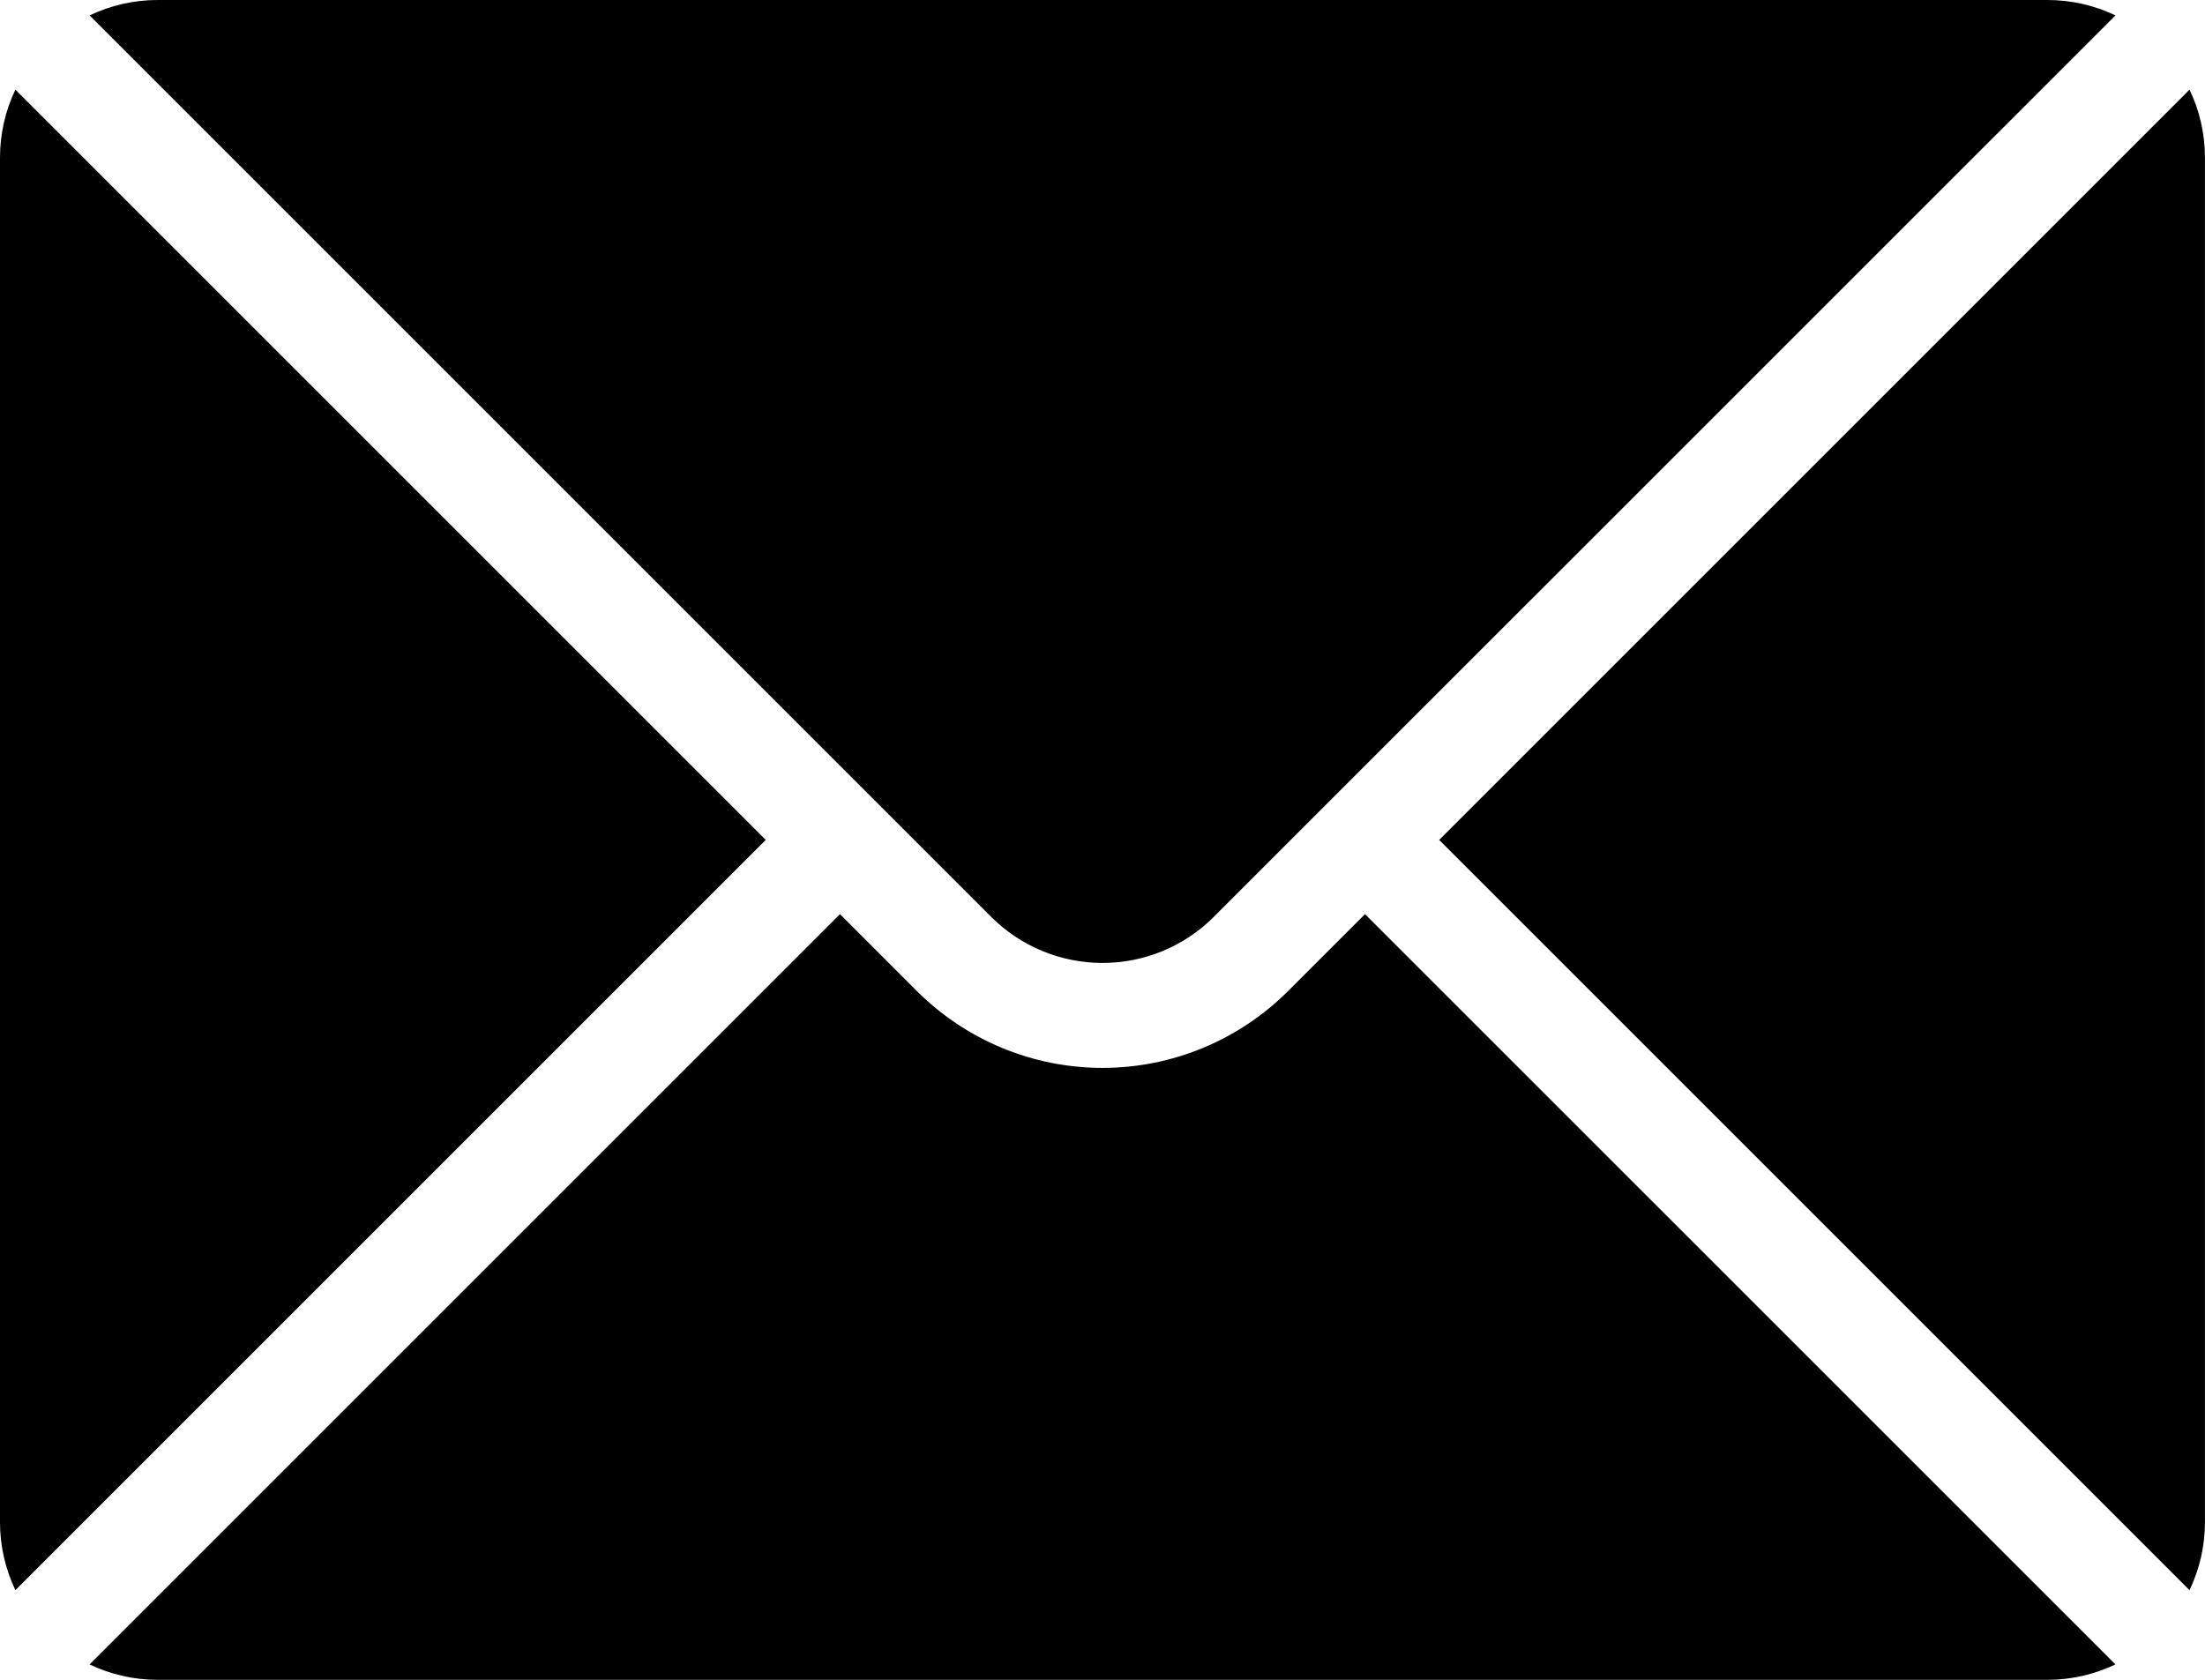 <?xml version="1.0" encoding="UTF-8" standalone="no"?> <svg xmlns="http://www.w3.org/2000/svg" xmlns:xlink="http://www.w3.org/1999/xlink" xmlns:serif="http://www.serif.com/" width="100%" height="100%" viewBox="0 0 4750 3620" version="1.1" xml:space="preserve" style="fill-rule:evenodd;clip-rule:evenodd;stroke-linejoin:round;stroke-miterlimit:2;"><path d="M2940.46,1969.5l-165.626,165.625c-106.054,106.054 -249.804,165.625 -399.804,165.625c-150,0 -293.75,-59.571 -400,-165.625l-165.625,-165.625l-1616.42,1616.42c45.312,21.679 95.116,33.203 146.287,33.203l4071.5,0c51.171,0 100.975,-11.523 146.288,-33.203l-1616.6,-1616.42Z"></path><path d="M33.203,193.12l1616.42,1616.42l-1616.42,1616.42c-21.679,-45.312 -33.203,-95.116 -33.203,-146.287l0,-2940.46c0,-50.975 11.523,-100.975 33.203,-146.091l0,0.004Z"></path><path d="M4716.67,193.12c21.679,45.117 33.203,95.117 33.203,146.092l0,2940.46c0,51.171 -11.523,100.975 -33.203,146.288l-1616.42,-1616.42l1616.42,-1616.42Z"></path><path d="M4557.08,33.203c-45.313,-21.679 -95.117,-33.203 -146.288,-33.203l-4071.5,0c-51.171,0 -100.975,11.523 -146.287,33.203l1942,1942c63.67,63.671 150,99.413 240.037,99.413c90.038,-0 176.367,-35.742 239.842,-99.413l1942.2,-1942Z"></path></svg> 